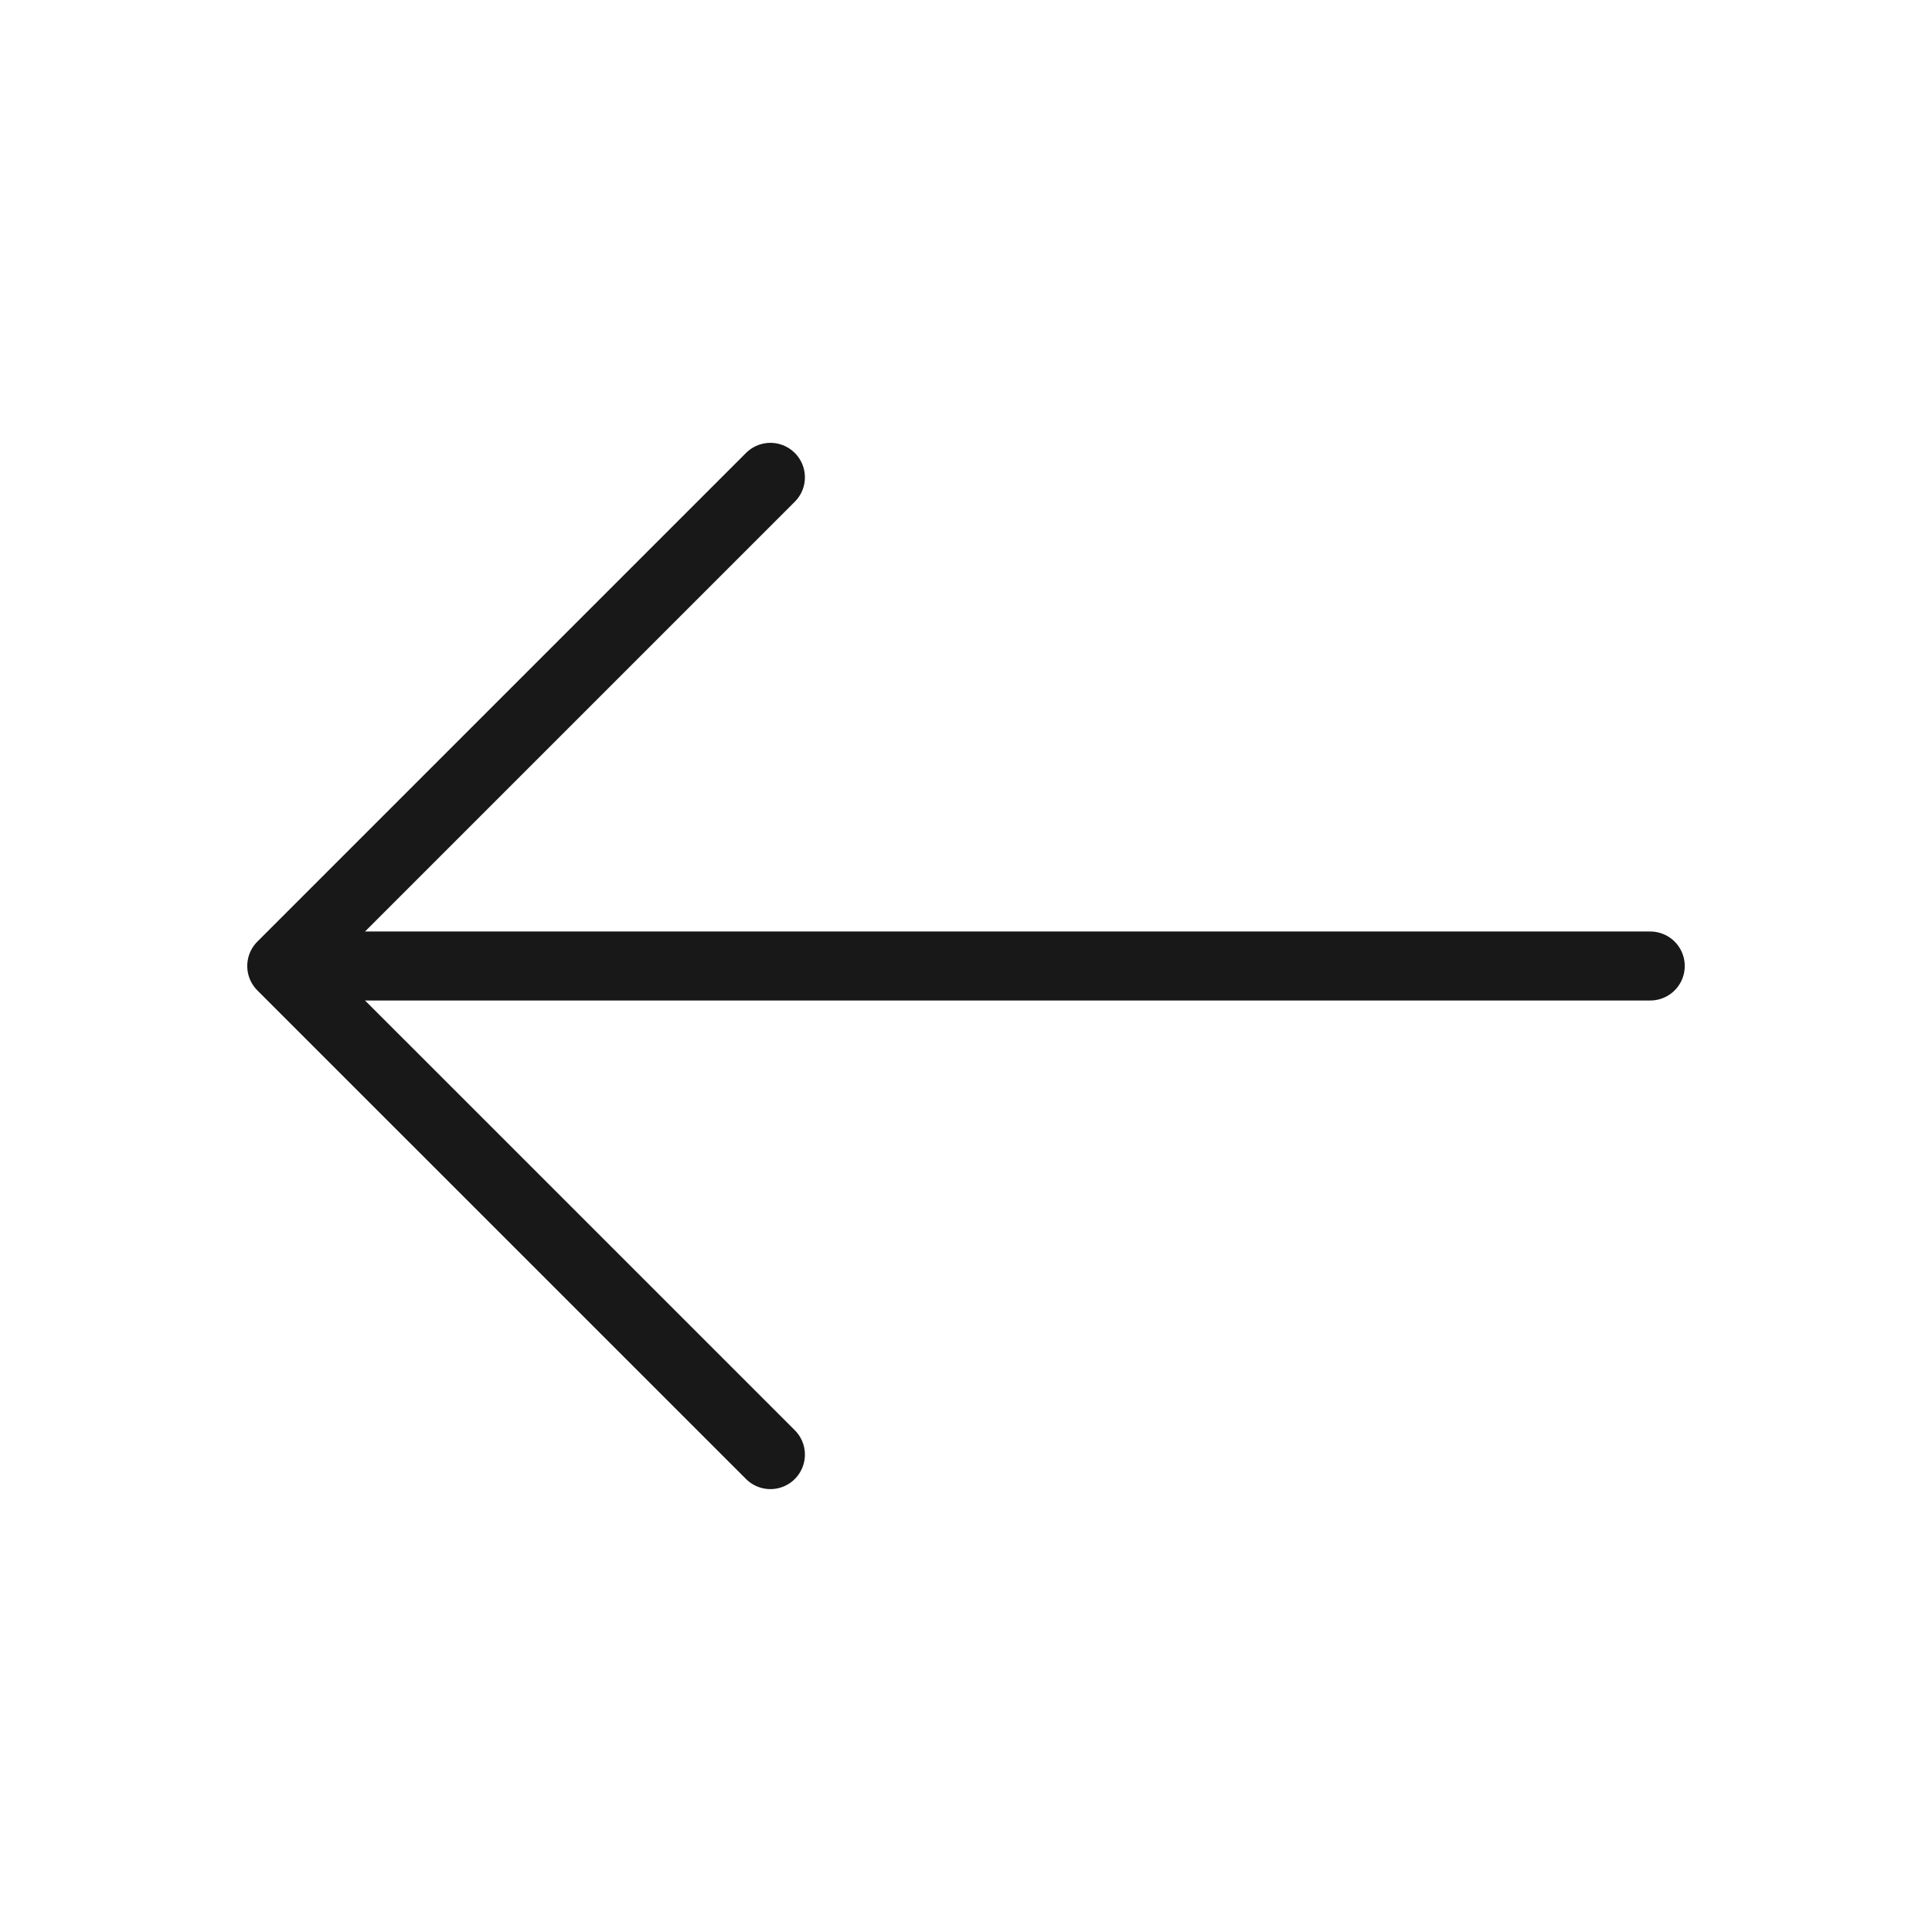 <svg width="42" height="42" viewBox="0 0 42 42" fill="none" xmlns="http://www.w3.org/2000/svg">
<path d="M16.748 10.377L6.125 21L16.748 31.622" stroke="#181819" stroke-width="1.5" stroke-miterlimit="10" stroke-linecap="round" stroke-linejoin="round"/>
<path d="M35.875 21H6.423" stroke="#181819" stroke-width="1.5" stroke-miterlimit="10" stroke-linecap="round" stroke-linejoin="round"/>
</svg>

